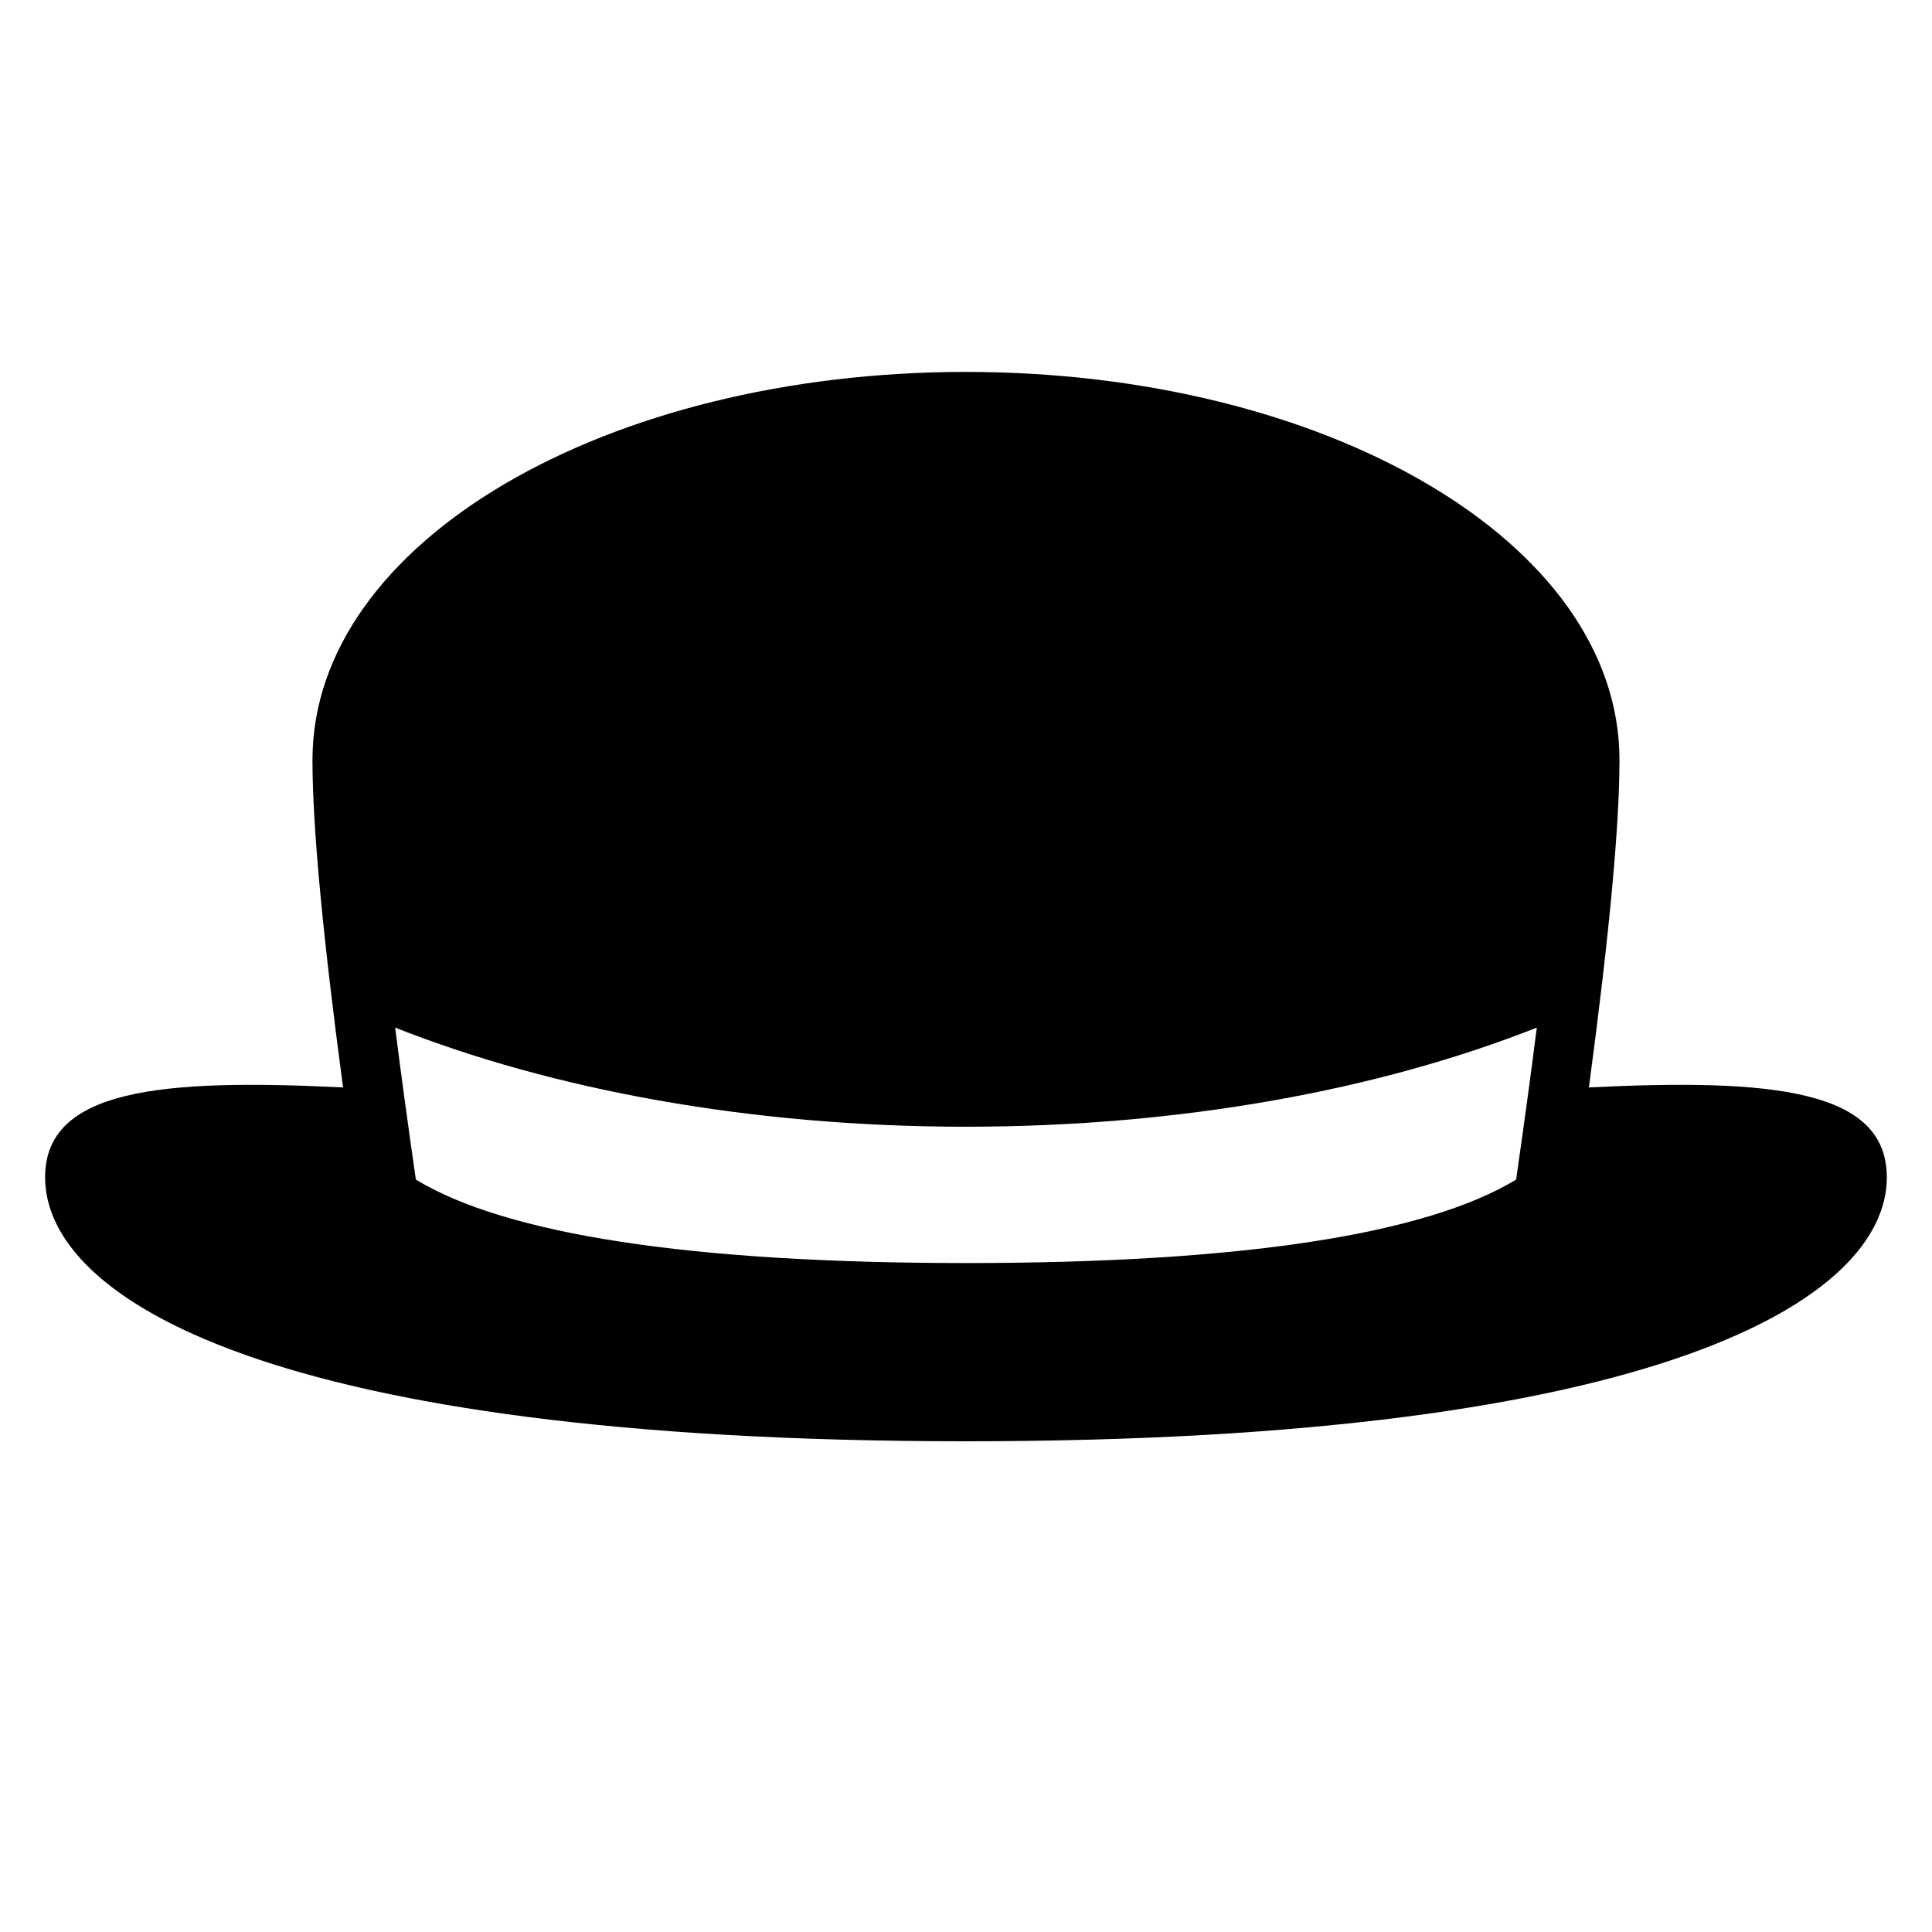 <?xml version="1.0" encoding="UTF-8"?>
<!-- Uploaded to: ICON Repo, www.iconrepo.com, Generator: ICON Repo Mixer Tools -->
<svg fill="#000000" width="800px" height="800px" version="1.1" viewBox="144 144 512 512" xmlns="http://www.w3.org/2000/svg">
 <path d="m234.91 432.18c-5.398-40.391-8.102-69.262-8.102-86.77 0-57.969 78.113-102.85 173.19-102.85 95.07 0 173.18 44.879 173.18 102.85 0 17.508-2.703 46.379-8.102 86.77 48.535-2.402 78.949 0.547 78.949 23.809 0 31.922-59.199 69.965-244.03 69.965-184.84 0-244.04-38.043-244.04-69.965 0-23.262 30.418-26.211 78.949-23.809zm13.812-15.852c1.539 12.184 3.367 25.609 5.484 40.273 23.91 14.516 72.742 22.121 145.79 22.121 73.043 0 121.88-7.606 145.79-22.121 2.113-14.664 3.941-28.09 5.481-40.273-41.586 16.445-94.133 26.266-151.27 26.266s-109.69-9.82-151.27-26.266z"/>
</svg>